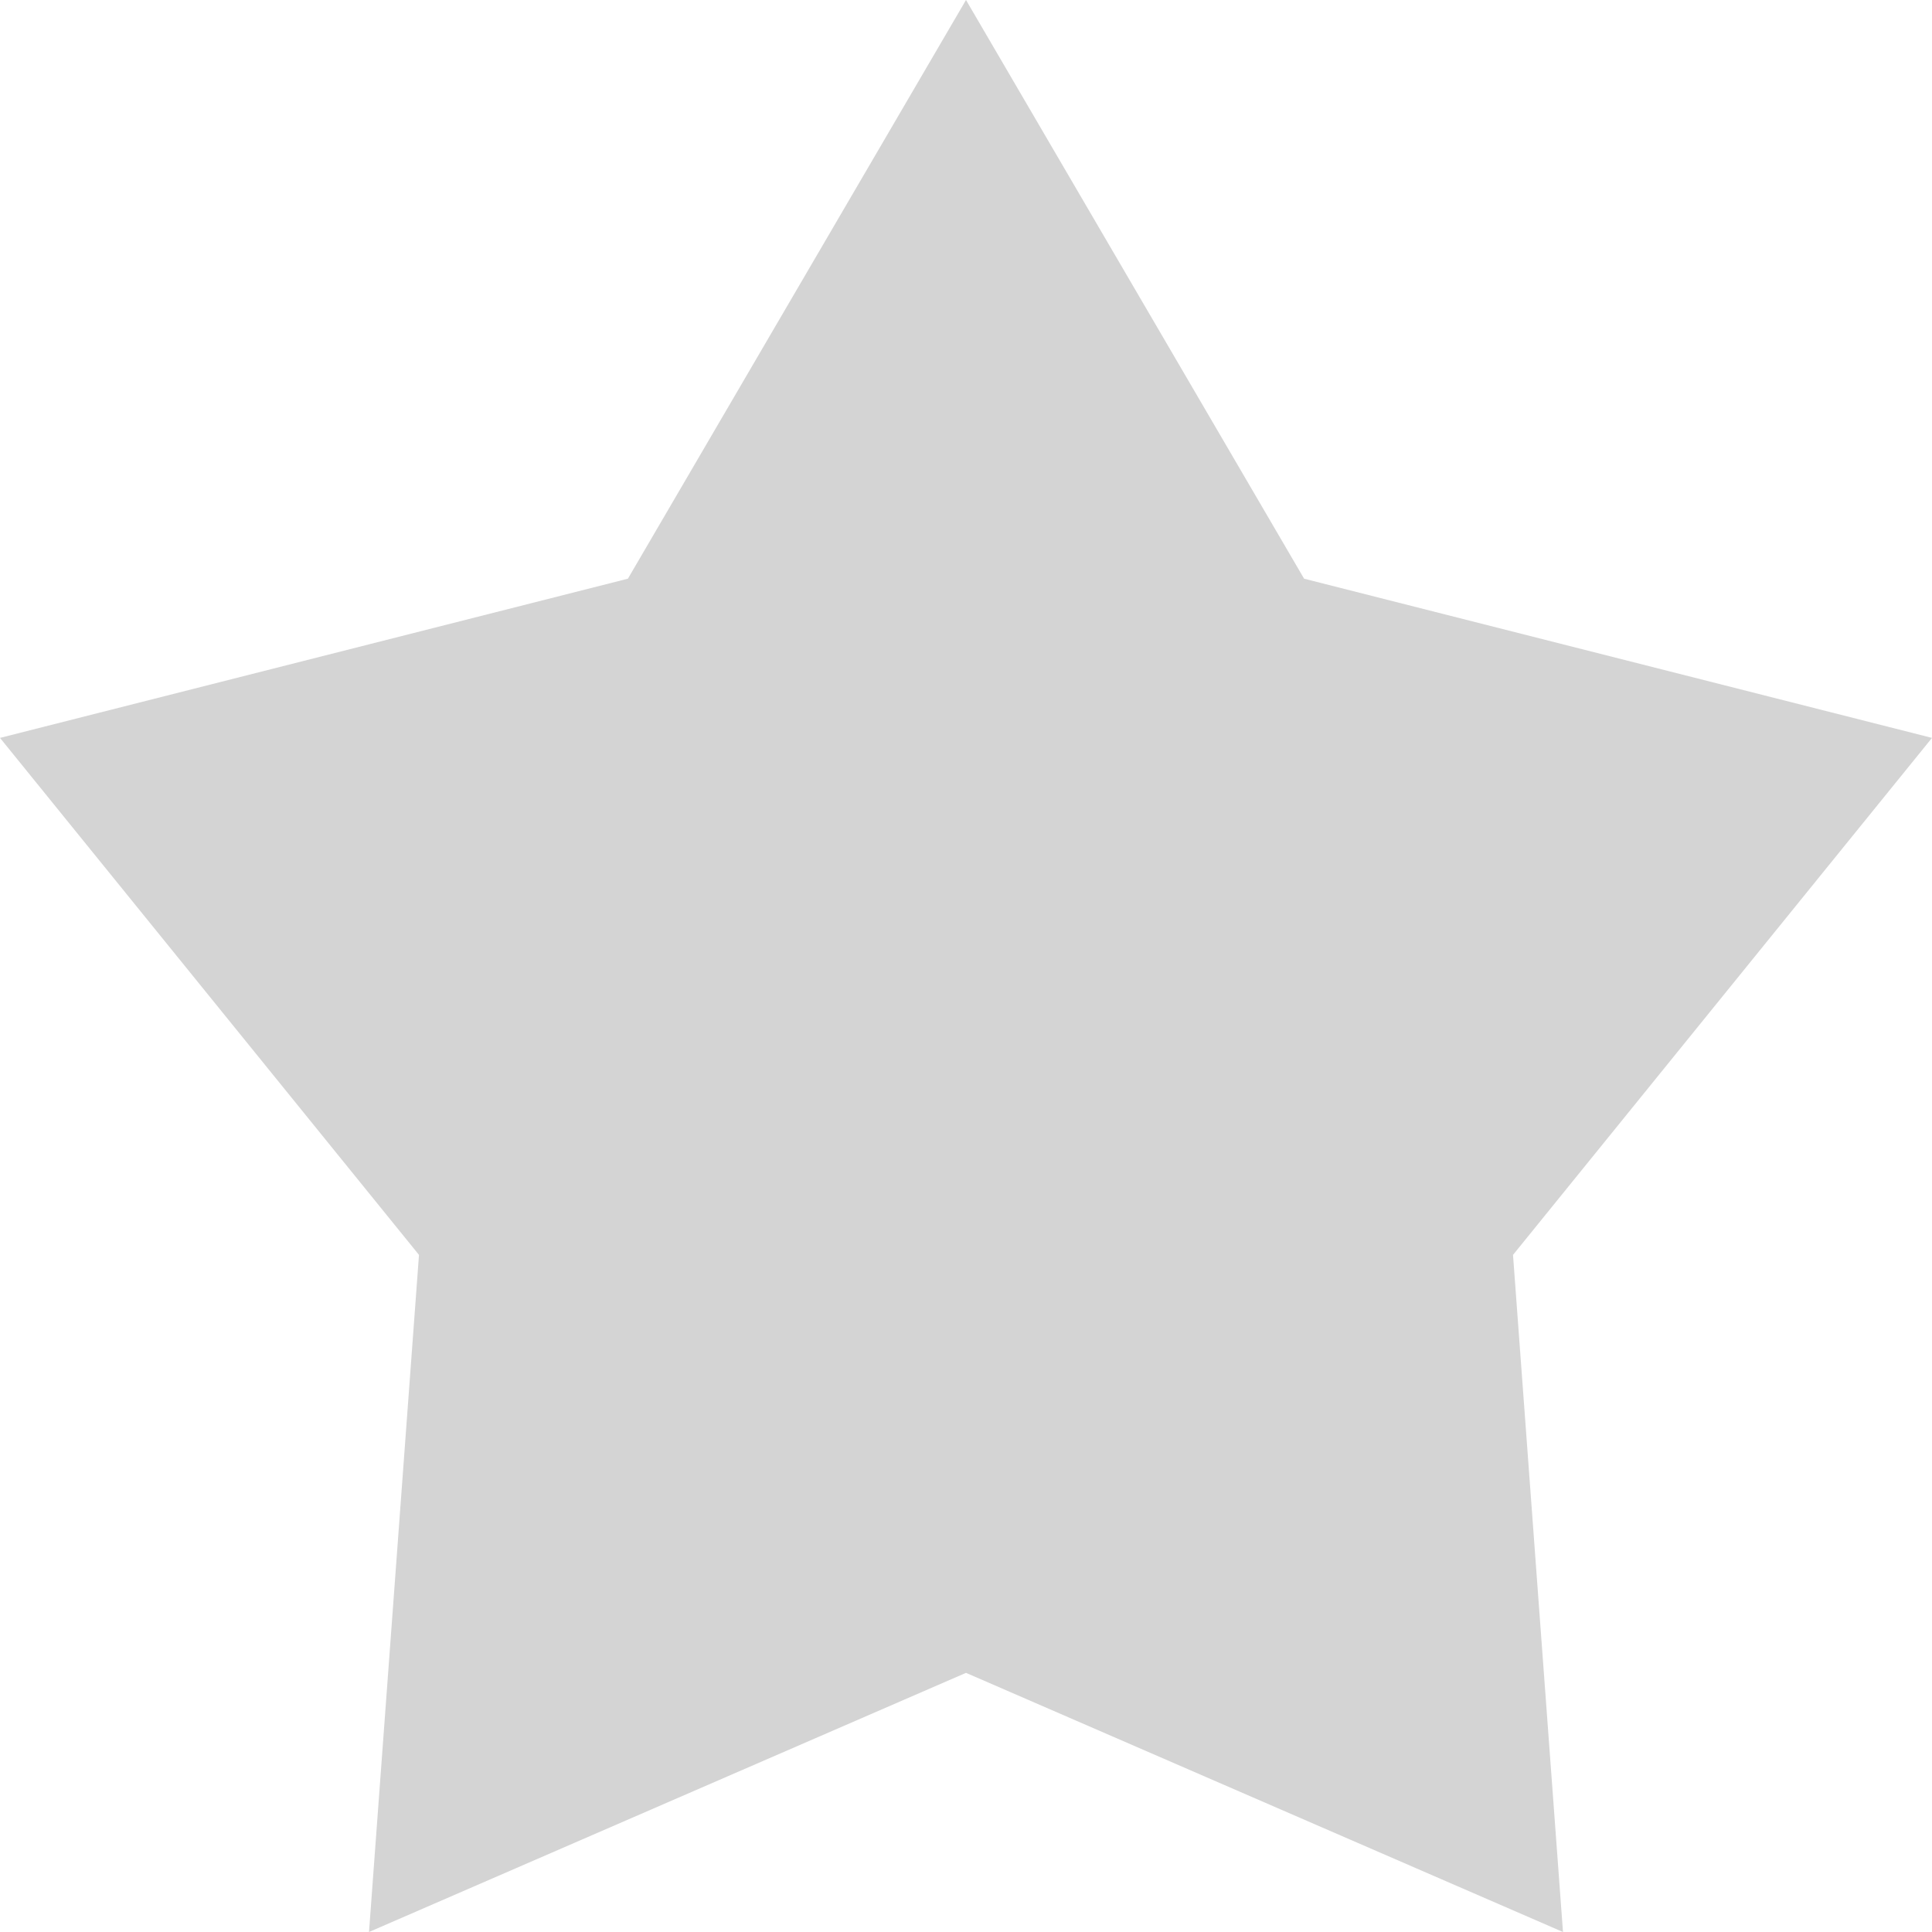 <svg xmlns="http://www.w3.org/2000/svg" width="15" height="15" viewBox="0 0 15 15"><path d="M7.5,0l2.625,4.493L15,5.729,11.747,9.743,12.135,15,7.5,12.988,2.865,15l.388-5.257L0,5.729,4.875,4.493Z" fill="#d4d4d4"/></svg>
